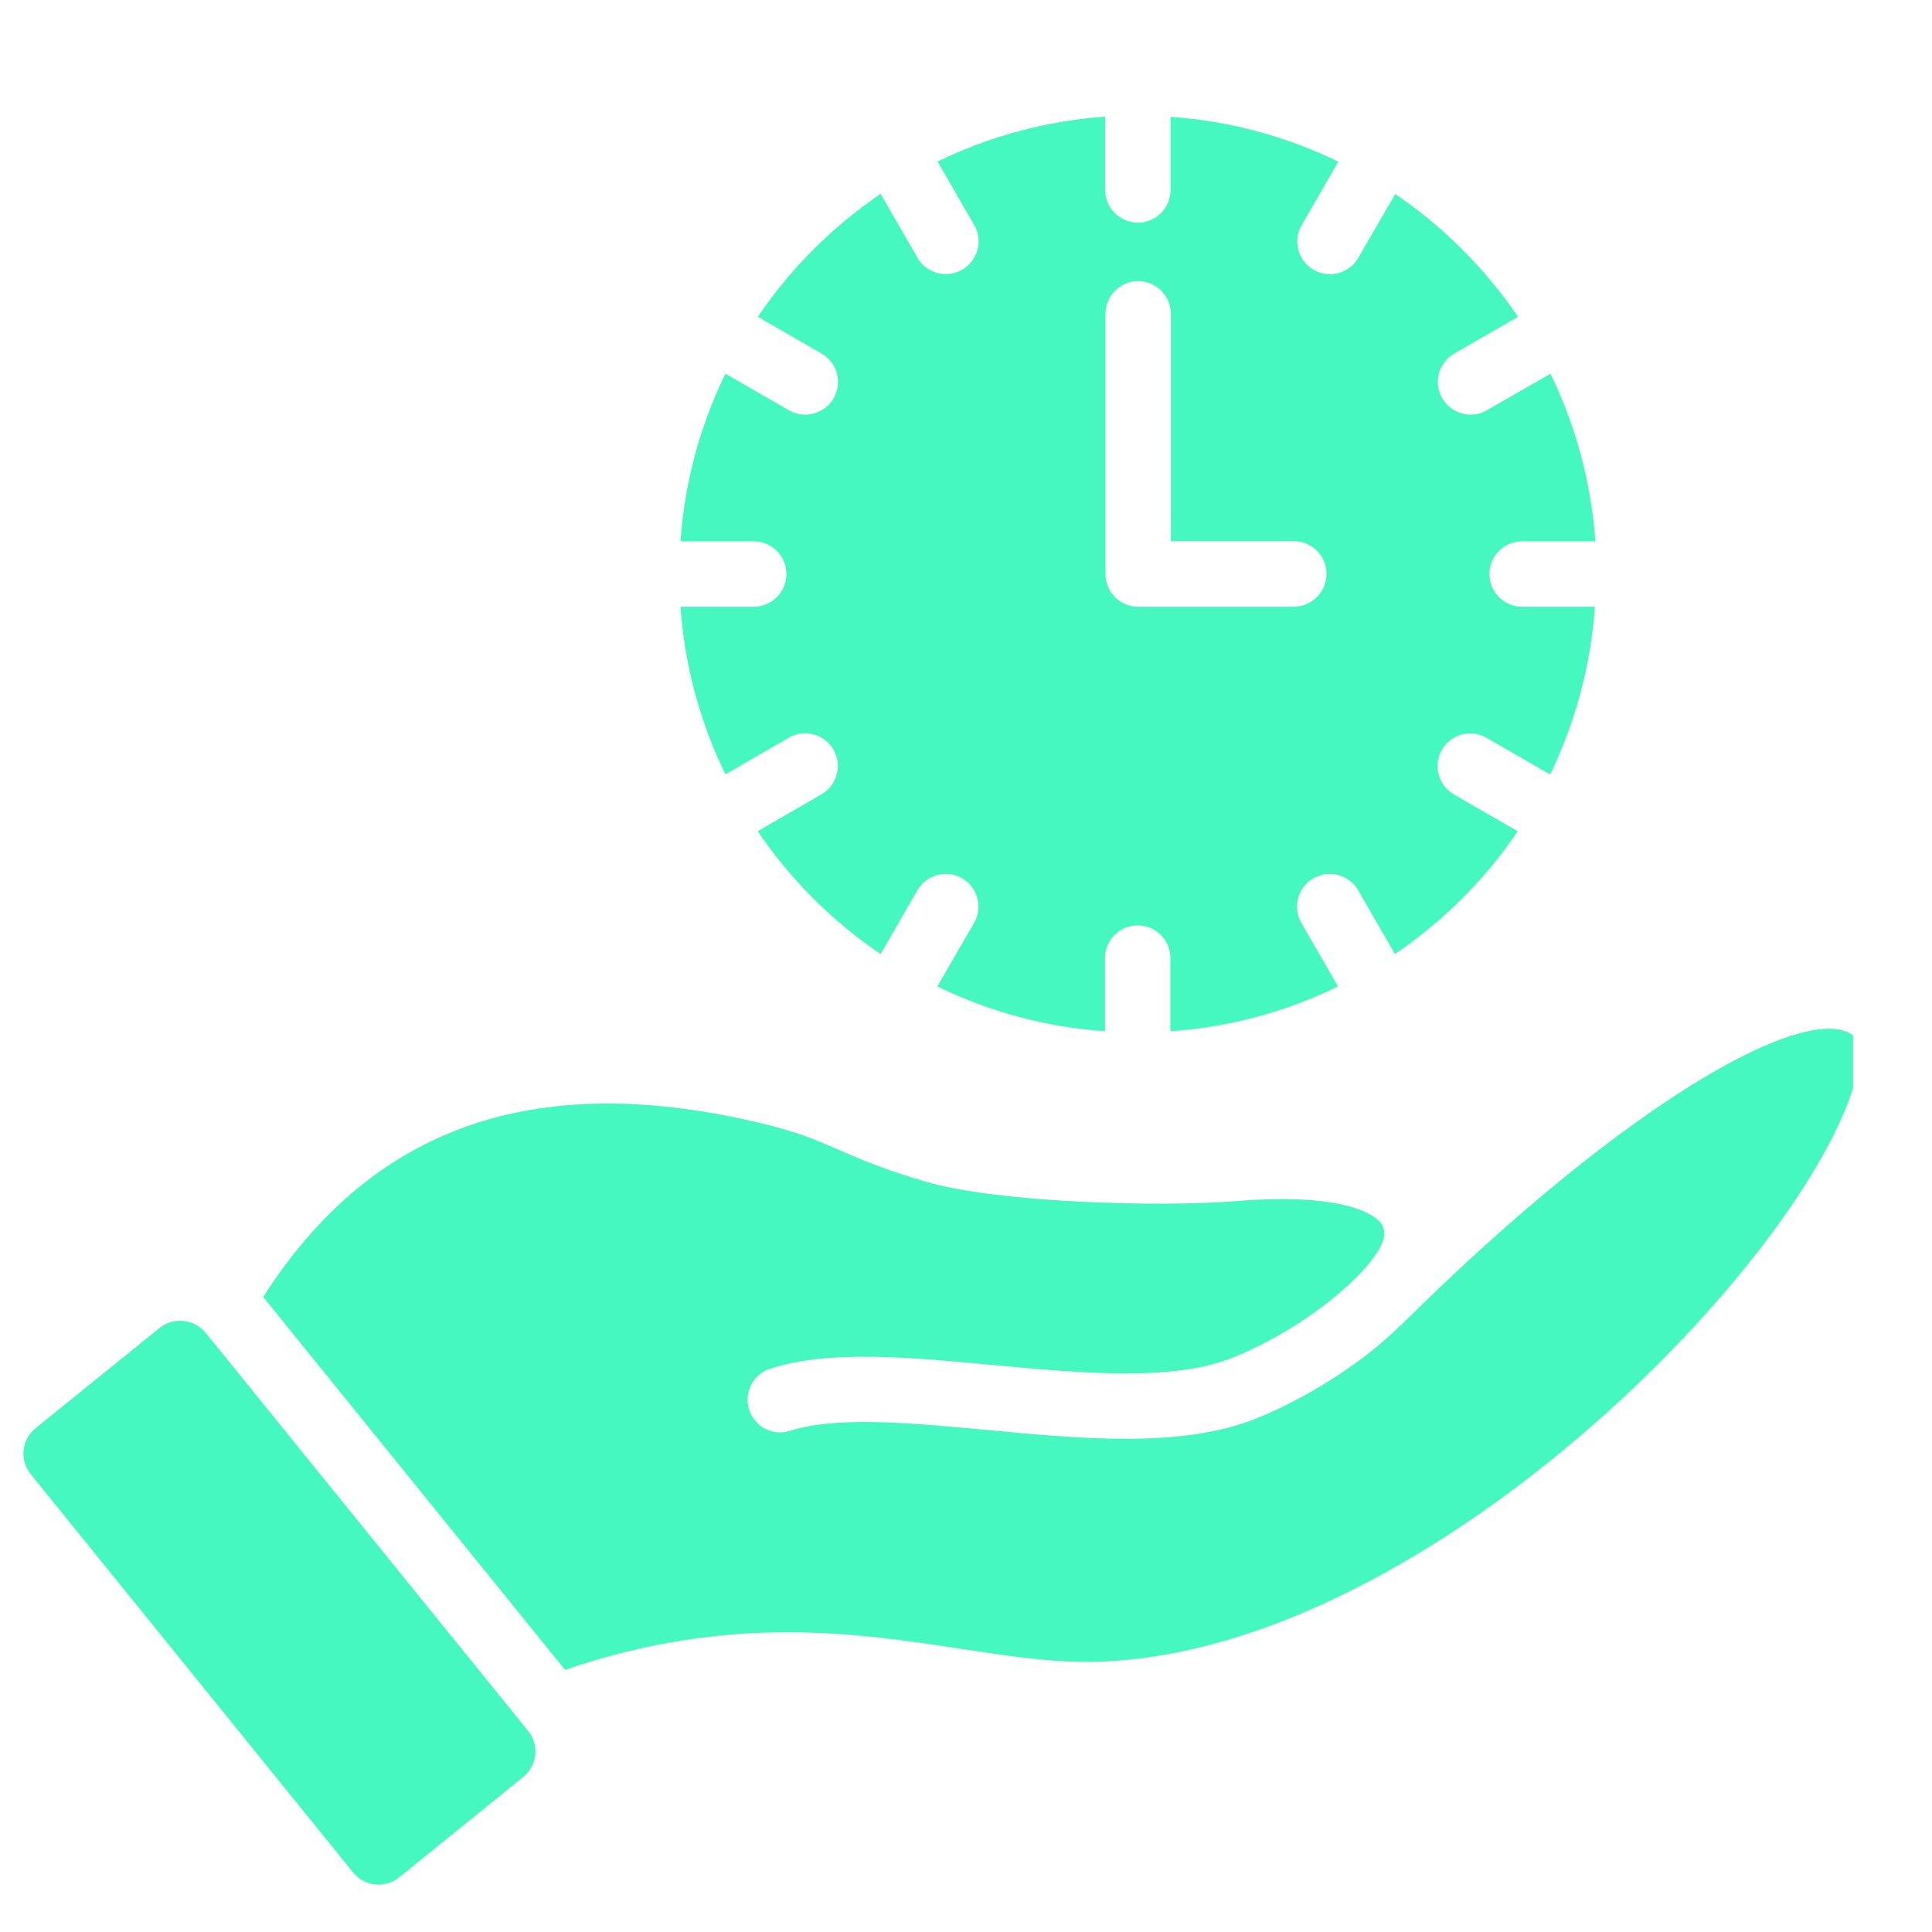 <svg xmlns="http://www.w3.org/2000/svg" xmlns:xlink="http://www.w3.org/1999/xlink" width="64" zoomAndPan="magnify" viewBox="0 0 48 48" height="64" preserveAspectRatio="xMidYMid meet" version="1.0"><defs><clipPath id="8b5a03efd3"><path d="M 16 2.797 L 40 2.797 L 40 26 L 16 26 Z M 16 2.797 " clip-rule="nonzero"/></clipPath><clipPath id="72fe222d9e"><path d="M 0.488 32 L 14 32 L 14 46.879 L 0.488 46.879 Z M 0.488 32 " clip-rule="nonzero"/></clipPath><clipPath id="a5380b68d5"><path d="M 6 25 L 46.039 25 L 46.039 42 L 6 42 Z M 6 25 " clip-rule="nonzero"/></clipPath></defs><g clip-path="url(#8b5a03efd3)"><path fill="#45f8bf" d="M 37.004 14.262 C 37.004 13.812 37.371 13.449 37.816 13.449 L 39.637 13.449 C 39.531 11.961 39.141 10.559 38.52 9.285 L 36.945 10.191 C 36.816 10.27 36.676 10.301 36.539 10.301 C 36.258 10.301 35.984 10.156 35.832 9.895 C 35.605 9.508 35.742 9.008 36.129 8.785 L 37.715 7.871 C 36.898 6.672 35.863 5.633 34.664 4.82 L 33.746 6.406 C 33.598 6.664 33.324 6.812 33.043 6.812 C 32.906 6.812 32.762 6.777 32.637 6.703 C 32.246 6.477 32.113 5.98 32.34 5.594 L 33.25 4.016 C 31.973 3.395 30.57 3.008 29.082 2.902 L 29.082 4.719 C 29.082 5.168 28.719 5.531 28.27 5.531 C 27.824 5.531 27.457 5.168 27.457 4.719 L 27.457 2.898 C 25.973 3.004 24.57 3.395 23.293 4.012 L 24.203 5.59 C 24.43 5.977 24.293 6.477 23.906 6.699 C 23.777 6.773 23.641 6.809 23.5 6.809 C 23.219 6.809 22.945 6.664 22.793 6.402 L 21.879 4.816 C 20.68 5.633 19.641 6.668 18.828 7.871 L 20.414 8.785 C 20.805 9.012 20.934 9.508 20.711 9.895 C 20.559 10.156 20.285 10.301 20.004 10.301 C 19.867 10.301 19.727 10.27 19.598 10.191 L 18.023 9.285 C 17.402 10.559 17.012 11.961 16.906 13.449 L 18.727 13.449 C 19.176 13.449 19.539 13.812 19.539 14.262 C 19.539 14.707 19.172 15.074 18.727 15.074 L 16.906 15.074 C 17.012 16.559 17.402 17.965 18.023 19.238 L 19.598 18.328 C 19.984 18.102 20.484 18.234 20.707 18.625 C 20.934 19.012 20.797 19.512 20.41 19.734 L 18.824 20.652 C 19.641 21.852 20.676 22.891 21.879 23.703 L 22.793 22.117 C 23.02 21.73 23.516 21.598 23.902 21.82 C 24.293 22.047 24.426 22.543 24.199 22.93 L 23.289 24.508 C 24.562 25.129 25.969 25.52 27.453 25.621 L 27.453 23.805 C 27.453 23.355 27.82 22.992 28.266 22.992 C 28.715 22.992 29.078 23.355 29.078 23.805 L 29.078 25.621 C 30.566 25.52 31.969 25.129 33.242 24.508 L 32.332 22.93 C 32.109 22.543 32.242 22.043 32.633 21.82 C 33.02 21.598 33.516 21.73 33.742 22.117 L 34.656 23.703 C 35.855 22.891 36.895 21.855 37.707 20.652 L 36.121 19.738 C 35.734 19.512 35.602 19.016 35.824 18.629 C 36.051 18.238 36.547 18.105 36.934 18.332 L 38.512 19.242 C 39.133 17.965 39.52 16.562 39.625 15.074 L 37.809 15.074 C 37.367 15.074 37.004 14.707 37.004 14.262 Z M 32.145 15.074 L 28.277 15.074 C 27.824 15.074 27.465 14.707 27.465 14.262 L 27.465 7.797 C 27.465 7.348 27.828 6.984 28.277 6.984 C 28.723 6.984 29.09 7.348 29.09 7.797 L 29.09 13.445 L 32.145 13.445 C 32.594 13.445 32.957 13.809 32.957 14.258 C 32.957 14.707 32.59 15.074 32.145 15.074 Z M 32.145 15.074 " fill-opacity="1" fill-rule="nonzero"/></g><g clip-path="url(#72fe222d9e)"><path fill="#45f8bf" d="M 9.918 46.641 C 9.57 46.926 9.055 46.871 8.773 46.52 L 0.766 36.629 C 0.48 36.281 0.535 35.766 0.883 35.484 L 3.965 32.992 C 4.312 32.711 4.828 32.77 5.113 33.117 C 10.625 39.922 12.43 42.152 13.121 43.004 C 13.406 43.355 13.348 43.863 13 44.148 Z M 9.918 46.641 " fill-opacity="1" fill-rule="nonzero"/></g><g clip-path="url(#a5380b68d5)"><path fill="#45f8bf" d="M 45.855 27.543 C 43.875 32.379 34.77 41.289 26.977 41.289 C 26.965 41.289 26.949 41.289 26.938 41.289 C 25.977 41.285 24.953 41.129 23.871 40.965 C 21.289 40.57 18.105 40.09 14.039 41.488 L 6.539 32.223 C 9.176 28.102 13.066 26.648 18.426 27.797 C 19.703 28.07 20.203 28.289 20.836 28.566 C 21.352 28.789 21.934 29.047 22.988 29.355 C 24.77 29.883 28.824 29.996 30.723 29.84 C 33.305 29.629 34.07 30.152 34.246 30.32 C 34.355 30.422 34.395 30.531 34.391 30.684 C 34.363 31.293 32.734 32.875 30.617 33.734 C 29.141 34.328 26.867 34.117 24.672 33.914 C 22.582 33.719 20.605 33.531 19.137 34.004 C 18.711 34.141 18.473 34.598 18.613 35.023 C 18.75 35.453 19.207 35.688 19.633 35.547 C 20.785 35.18 22.602 35.348 24.52 35.527 C 25.68 35.637 26.852 35.746 27.969 35.746 C 29.156 35.746 30.273 35.621 31.223 35.238 C 32.363 34.777 33.781 33.93 34.777 32.945 C 34.781 32.945 34.785 32.941 34.789 32.941 C 40.574 27.195 45.082 24.789 46.094 25.773 C 46.215 25.891 46.316 26.41 45.855 27.543 Z M 45.855 27.543 " fill-opacity="1" fill-rule="nonzero"/></g></svg>